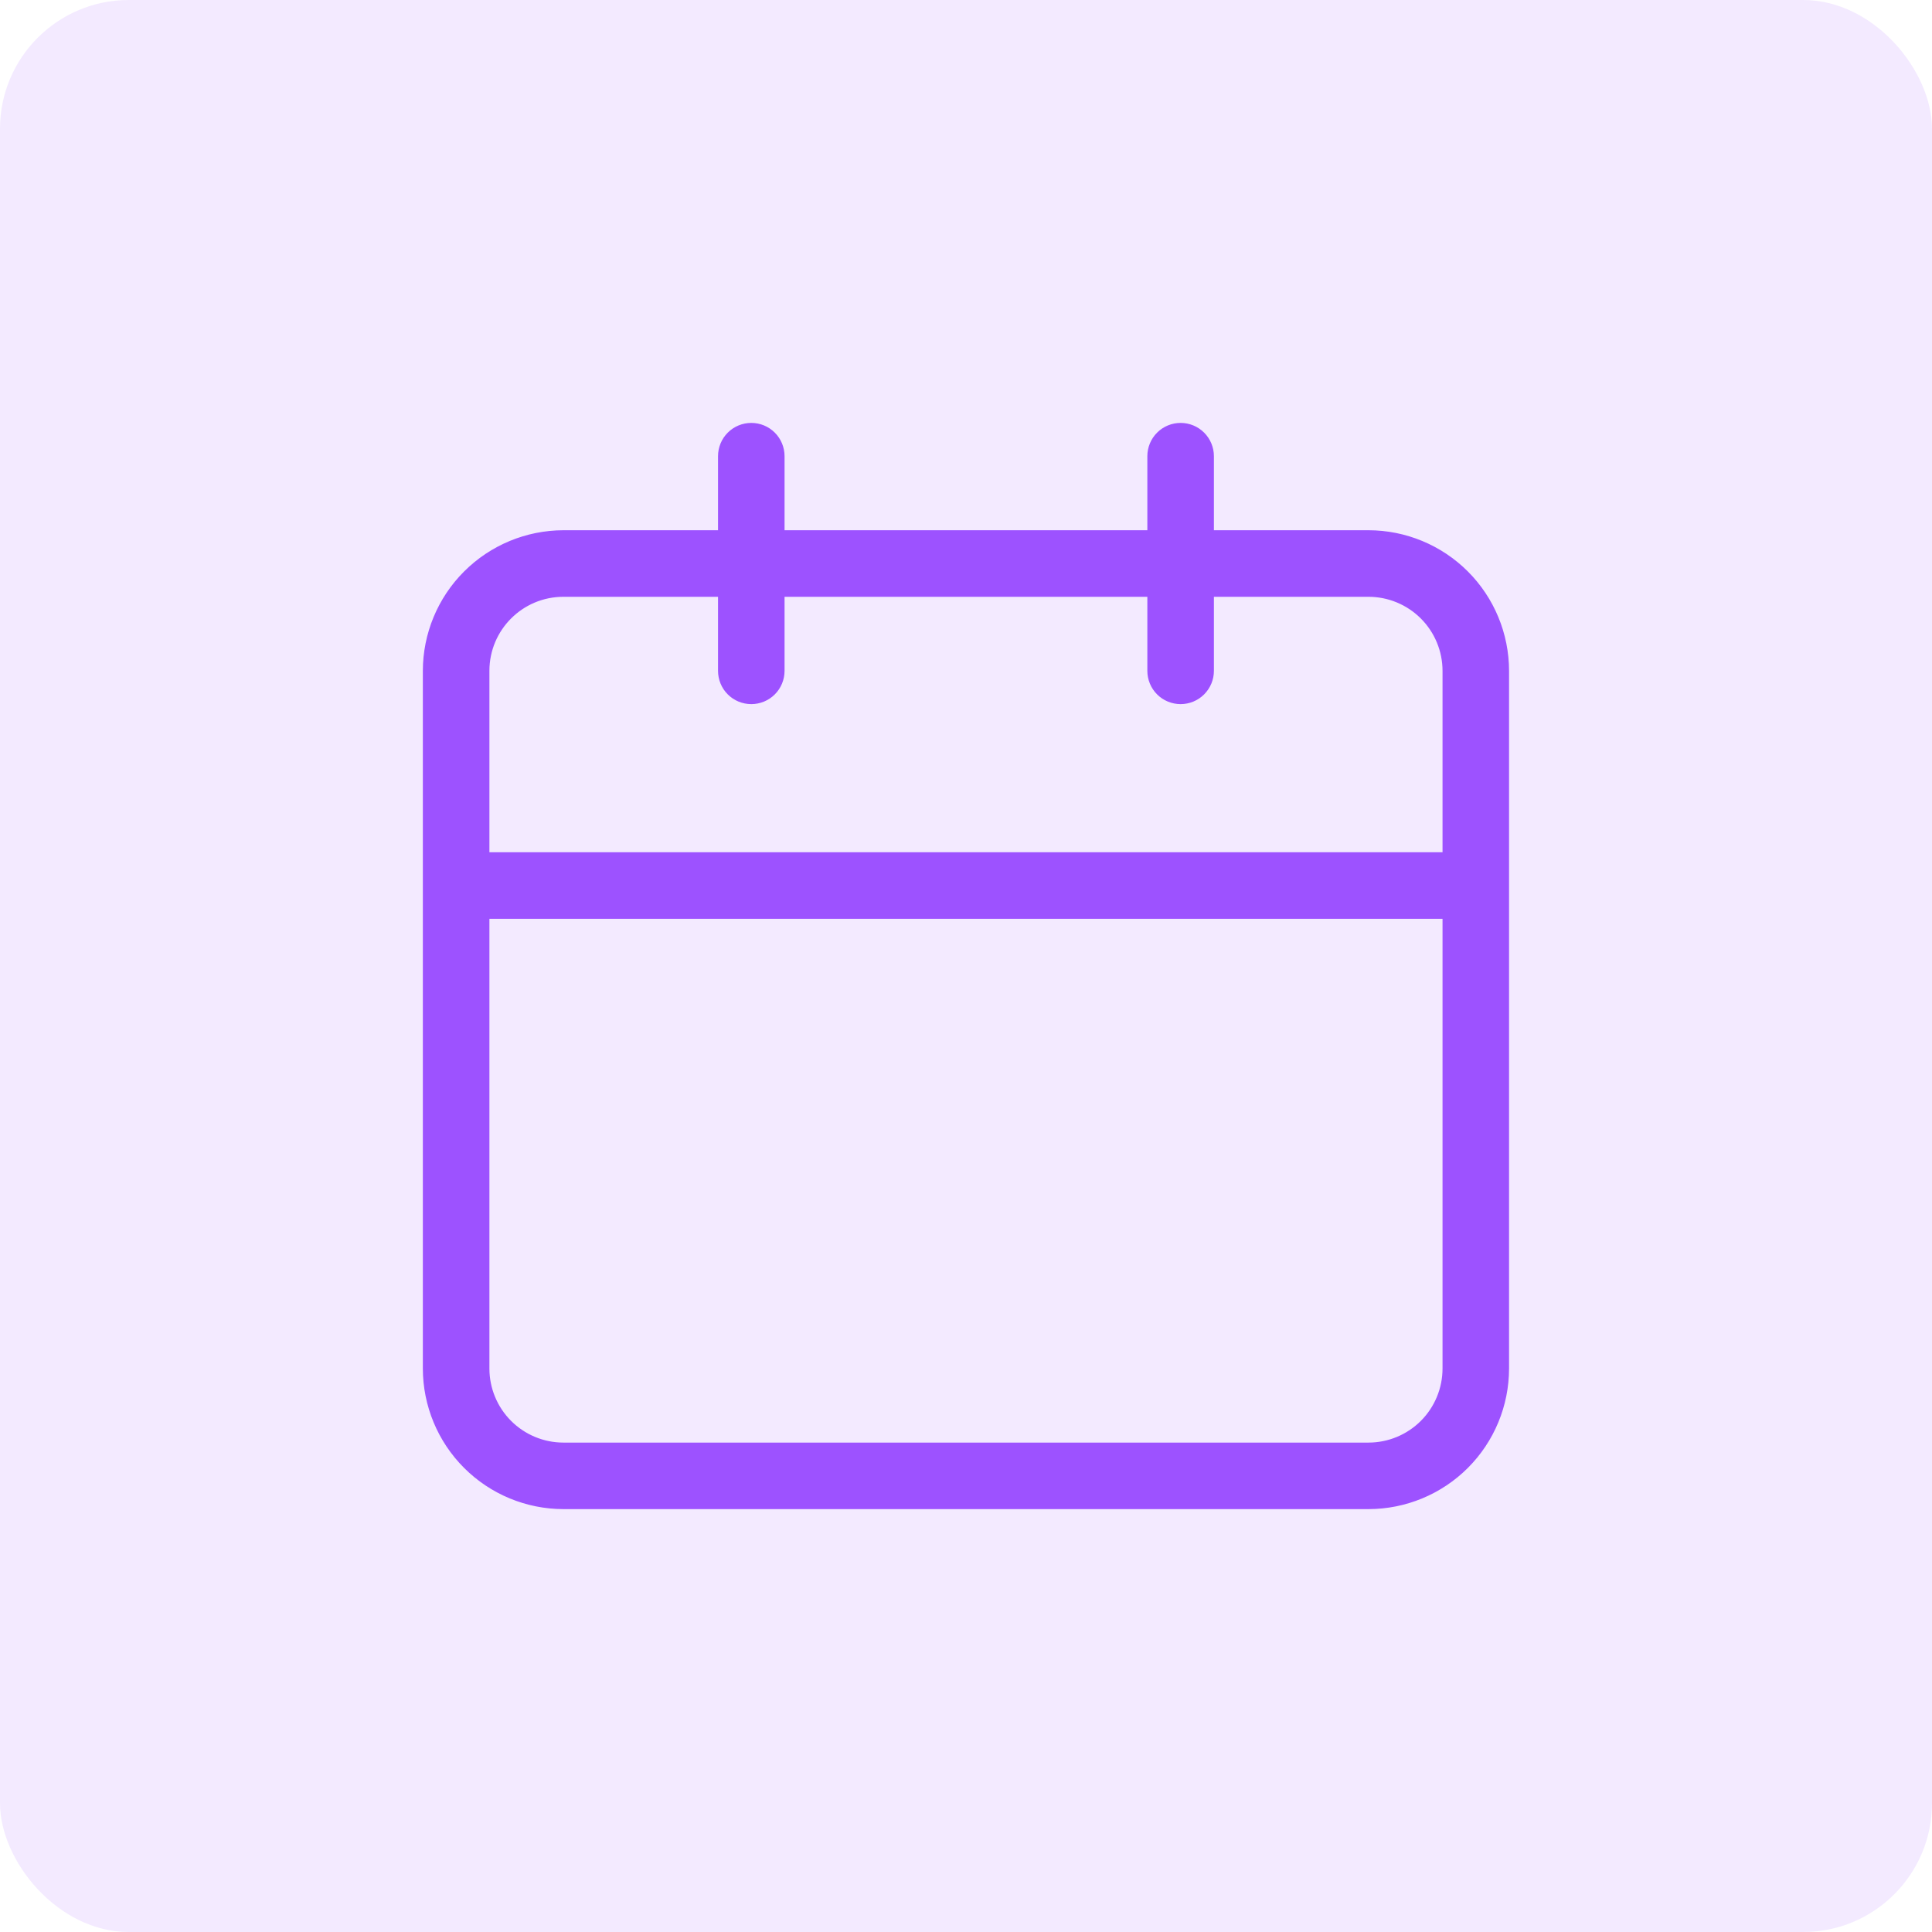 <svg width="60" height="60" viewBox="0 0 60 60" fill="none" xmlns="http://www.w3.org/2000/svg">
<rect opacity="0.8" width="60" height="60" rx="4" fill="#F0E5FF"/>
<path d="M42.499 16.567H42.499H37.599V14.167C37.599 13.92 37.5 13.682 37.325 13.507C37.15 13.332 36.913 13.234 36.665 13.234C36.418 13.234 36.18 13.332 36.005 13.507C35.83 13.682 35.732 13.92 35.732 14.167V16.567H24.265V14.167C24.265 13.92 24.167 13.682 23.992 13.507C23.817 13.332 23.58 13.234 23.332 13.234C23.084 13.234 22.847 13.332 22.672 13.507C22.497 13.682 22.399 13.92 22.399 14.167V16.567L17.499 16.567L17.499 16.567C16.367 16.569 15.283 17.019 14.483 17.819C13.683 18.618 13.233 19.703 13.232 20.834V20.834L13.232 42.501L13.232 42.501C13.233 43.632 13.683 44.716 14.483 45.516C15.283 46.316 16.367 46.766 17.499 46.767H17.499H42.499H42.499C43.63 46.766 44.715 46.317 45.515 45.517C46.315 44.717 46.764 43.632 46.765 42.501V42.501V20.834V20.834C46.764 19.703 46.315 18.618 45.515 17.818C44.715 17.018 43.63 16.568 42.499 16.567ZM44.899 42.501C44.899 43.137 44.646 43.748 44.196 44.198C43.746 44.648 43.135 44.901 42.499 44.901H17.499C16.862 44.901 16.252 44.648 15.802 44.198C15.352 43.748 15.099 43.137 15.099 42.501V28.434H44.899V42.501ZM44.899 26.567H15.099V20.834C15.099 19.509 16.171 18.434 17.499 18.434H22.399V20.834C22.399 21.081 22.497 21.319 22.672 21.494C22.847 21.669 23.084 21.767 23.332 21.767C23.58 21.767 23.817 21.669 23.992 21.494C24.167 21.319 24.265 21.081 24.265 20.834V18.434H35.732V20.834C35.732 21.081 35.83 21.319 36.005 21.494C36.18 21.669 36.418 21.767 36.665 21.767C36.913 21.767 37.15 21.669 37.325 21.494C37.5 21.319 37.599 21.081 37.599 20.834V18.434H42.499C43.135 18.434 43.746 18.687 44.196 19.137C44.646 19.587 44.899 20.198 44.899 20.834V26.567Z" fill="#9D52FF" stroke="#9D52FF" stroke-width="0.2"/>
</svg>
